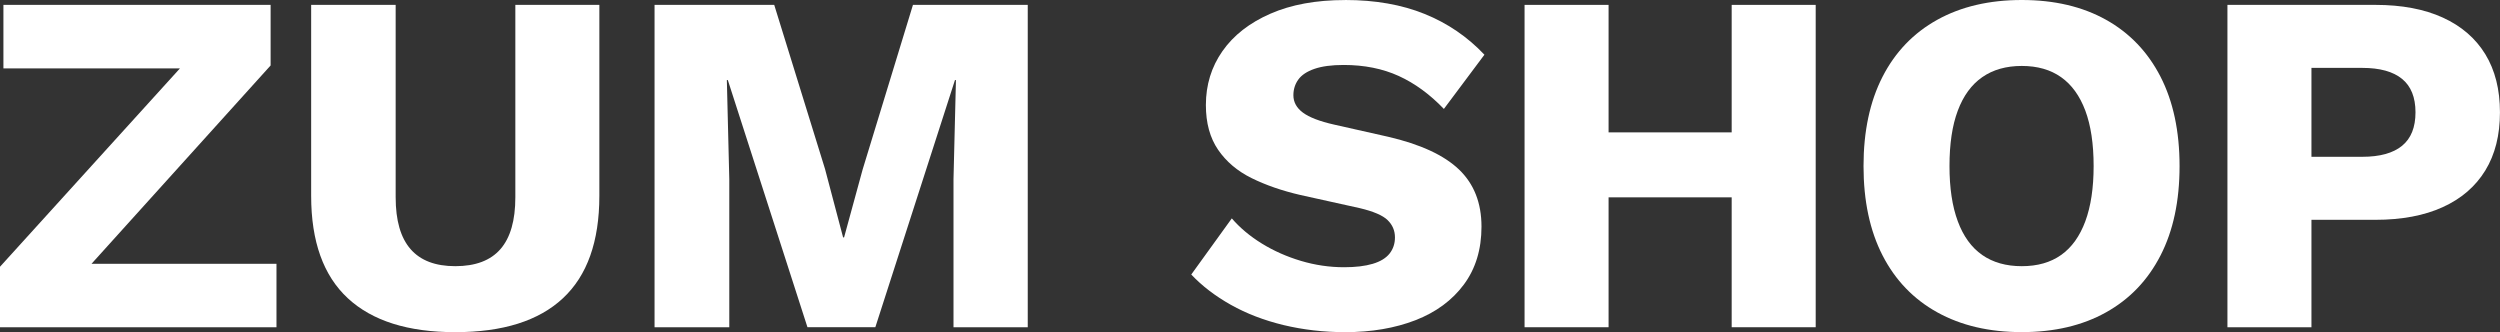 <?xml version="1.0" encoding="UTF-8"?><svg id="Ebene_2" xmlns="http://www.w3.org/2000/svg" width="61.416" height="8.16" viewBox="0 0 61.416 8.16"><rect x="0" y="0" width="61.416" height="8.16" fill="#333333" stroke="none"/><g id="text"><g><path d="M1.62,7.176l-.36-.696H6.792v1.56H0v-1.487L5.052,.984l.36,.696H.084V.12H6.648V1.608L1.62,7.176Z" style="fill:#fff;"/><path d="M14.724,.12V4.812c0,1.12-.298,1.958-.894,2.514-.596,.557-1.478,.834-2.646,.834-1.16,0-2.04-.277-2.64-.834-.6-.556-.9-1.394-.9-2.514V.12h2.076V4.848c0,.568,.122,.992,.366,1.272,.244,.28,.61,.419,1.098,.419,.496,0,.866-.139,1.11-.419,.244-.28,.366-.704,.366-1.272V.12h2.064Z" style="fill:#fff;"/><path d="M25.248,.12v7.919h-1.824v-3.636l.06-2.436h-.024l-1.956,6.071h-1.668l-1.956-6.071h-.024l.06,2.436v3.636h-1.836V.12h2.94l1.248,4.032,.444,1.68h.024l.456-1.668L22.428,.12h2.82Z" style="fill:#fff;"/><path d="M33.047,0c.736,0,1.387,.114,1.95,.342,.565,.228,1.054,.562,1.47,1.002l-.996,1.332c-.345-.36-.715-.63-1.11-.81-.396-.18-.846-.27-1.351-.27-.296,0-.535,.032-.72,.096-.184,.064-.316,.152-.396,.264-.08,.112-.12,.24-.12,.384,0,.168,.078,.311,.233,.426,.156,.116,.41,.214,.763,.294l1.332,.3c.792,.184,1.372,.452,1.74,.804,.368,.352,.553,.82,.553,1.404,0,.56-.145,1.034-.433,1.422s-.684,.68-1.188,.876c-.504,.195-1.08,.294-1.729,.294-.527,0-1.031-.059-1.512-.174-.479-.116-.912-.282-1.296-.498-.384-.216-.708-.464-.972-.744l.996-1.379c.2,.232,.446,.438,.738,.618,.292,.18,.612,.322,.96,.426,.349,.104,.702,.156,1.062,.156,.279,0,.514-.028,.702-.084,.188-.056,.325-.14,.414-.252,.088-.112,.132-.244,.132-.396,0-.168-.061-.31-.181-.426-.119-.116-.348-.214-.684-.294l-1.464-.324c-.448-.104-.846-.242-1.194-.414-.348-.172-.622-.404-.822-.696-.2-.292-.3-.658-.3-1.098,0-.496,.136-.938,.408-1.326,.272-.388,.664-.694,1.176-.918,.512-.224,1.124-.336,1.836-.336Z" style="fill:#fff;"/><path d="M39.517,.12v7.919h-2.064V.12h2.064Zm4.128,3.132v1.596h-5.185v-1.596h5.185Zm.96-3.132v7.919h-2.064V.12h2.064Z" style="fill:#fff;"/><path d="M49.668,0c.8,0,1.49,.162,2.07,.486,.58,.324,1.026,.791,1.338,1.398,.312,.608,.468,1.34,.468,2.196s-.155,1.588-.468,2.196c-.312,.608-.758,1.074-1.338,1.397-.58,.324-1.271,.486-2.07,.486s-1.492-.162-2.076-.486c-.584-.323-1.031-.789-1.344-1.397-.312-.608-.468-1.34-.468-2.196s.156-1.588,.468-2.196c.312-.608,.76-1.074,1.344-1.398,.584-.324,1.276-.486,2.076-.486Zm0,1.62c-.384,0-.708,.092-.972,.276s-.464,.458-.6,.822c-.137,.364-.204,.818-.204,1.362,0,.536,.067,.988,.204,1.356,.136,.368,.336,.644,.6,.828s.588,.275,.972,.275,.706-.091,.966-.275c.261-.184,.458-.46,.595-.828,.136-.368,.204-.82,.204-1.356,0-.544-.068-.998-.204-1.362-.137-.364-.334-.638-.595-.822-.26-.184-.582-.276-.966-.276Z" style="fill:#fff;"/><path d="M58.355,.12c.648,0,1.2,.104,1.656,.312s.804,.508,1.044,.9,.36,.868,.36,1.428-.12,1.036-.36,1.428c-.24,.392-.588,.692-1.044,.9-.456,.208-1.008,.312-1.656,.312h-1.571v2.64h-2.064V.12h3.636Zm-.323,3.732c.432,0,.758-.09,.978-.27s.33-.454,.33-.822-.11-.642-.33-.822-.546-.27-.978-.27h-1.248V3.852h1.248Z" style="fill:#fff;"/></g></g></svg>